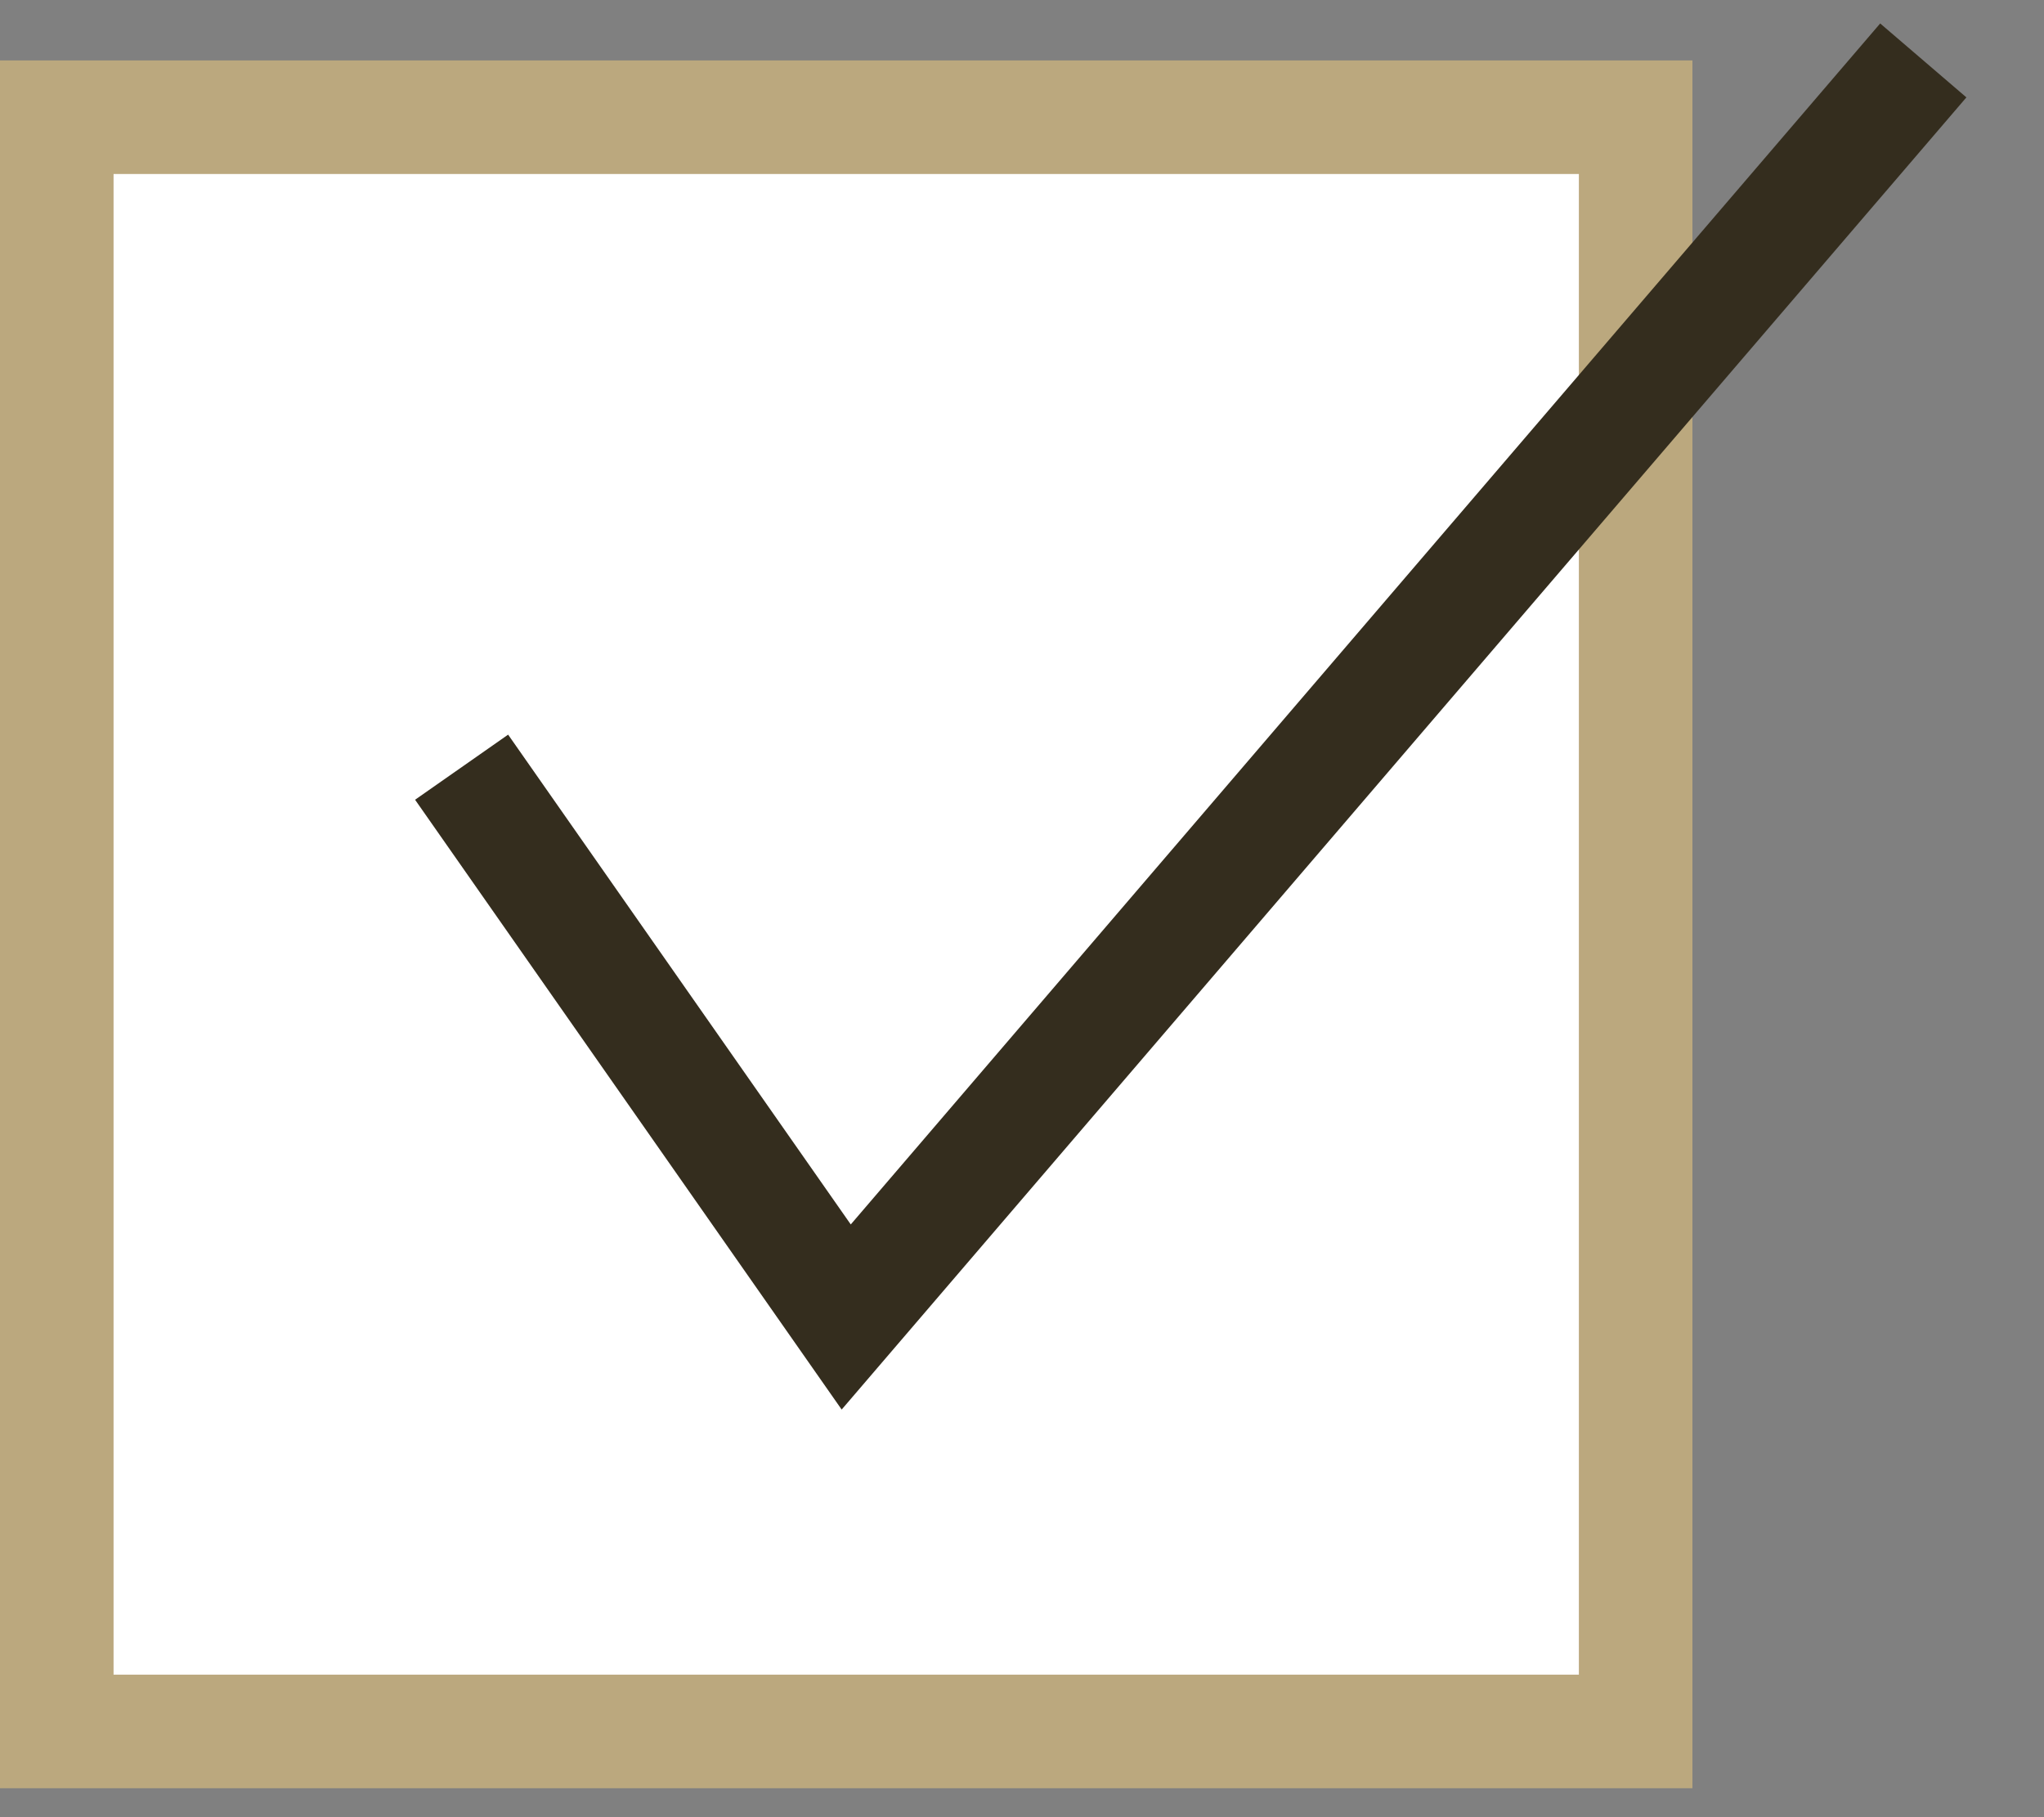 <svg width="18" height="16" viewBox="0 0 18 16" fill="none" xmlns="http://www.w3.org/2000/svg">
<rect x="0" y="0" width="18" height="16" fill="#808080" stroke="none"/>
<rect x="0.5" y="1.032" width="13.904" height="14.213" fill="white" stroke="#BBA87E"/>
<path d="M4.065 6.755L7.452 11.596L16.937 0.532" stroke="#342D1E"/>
</svg>
